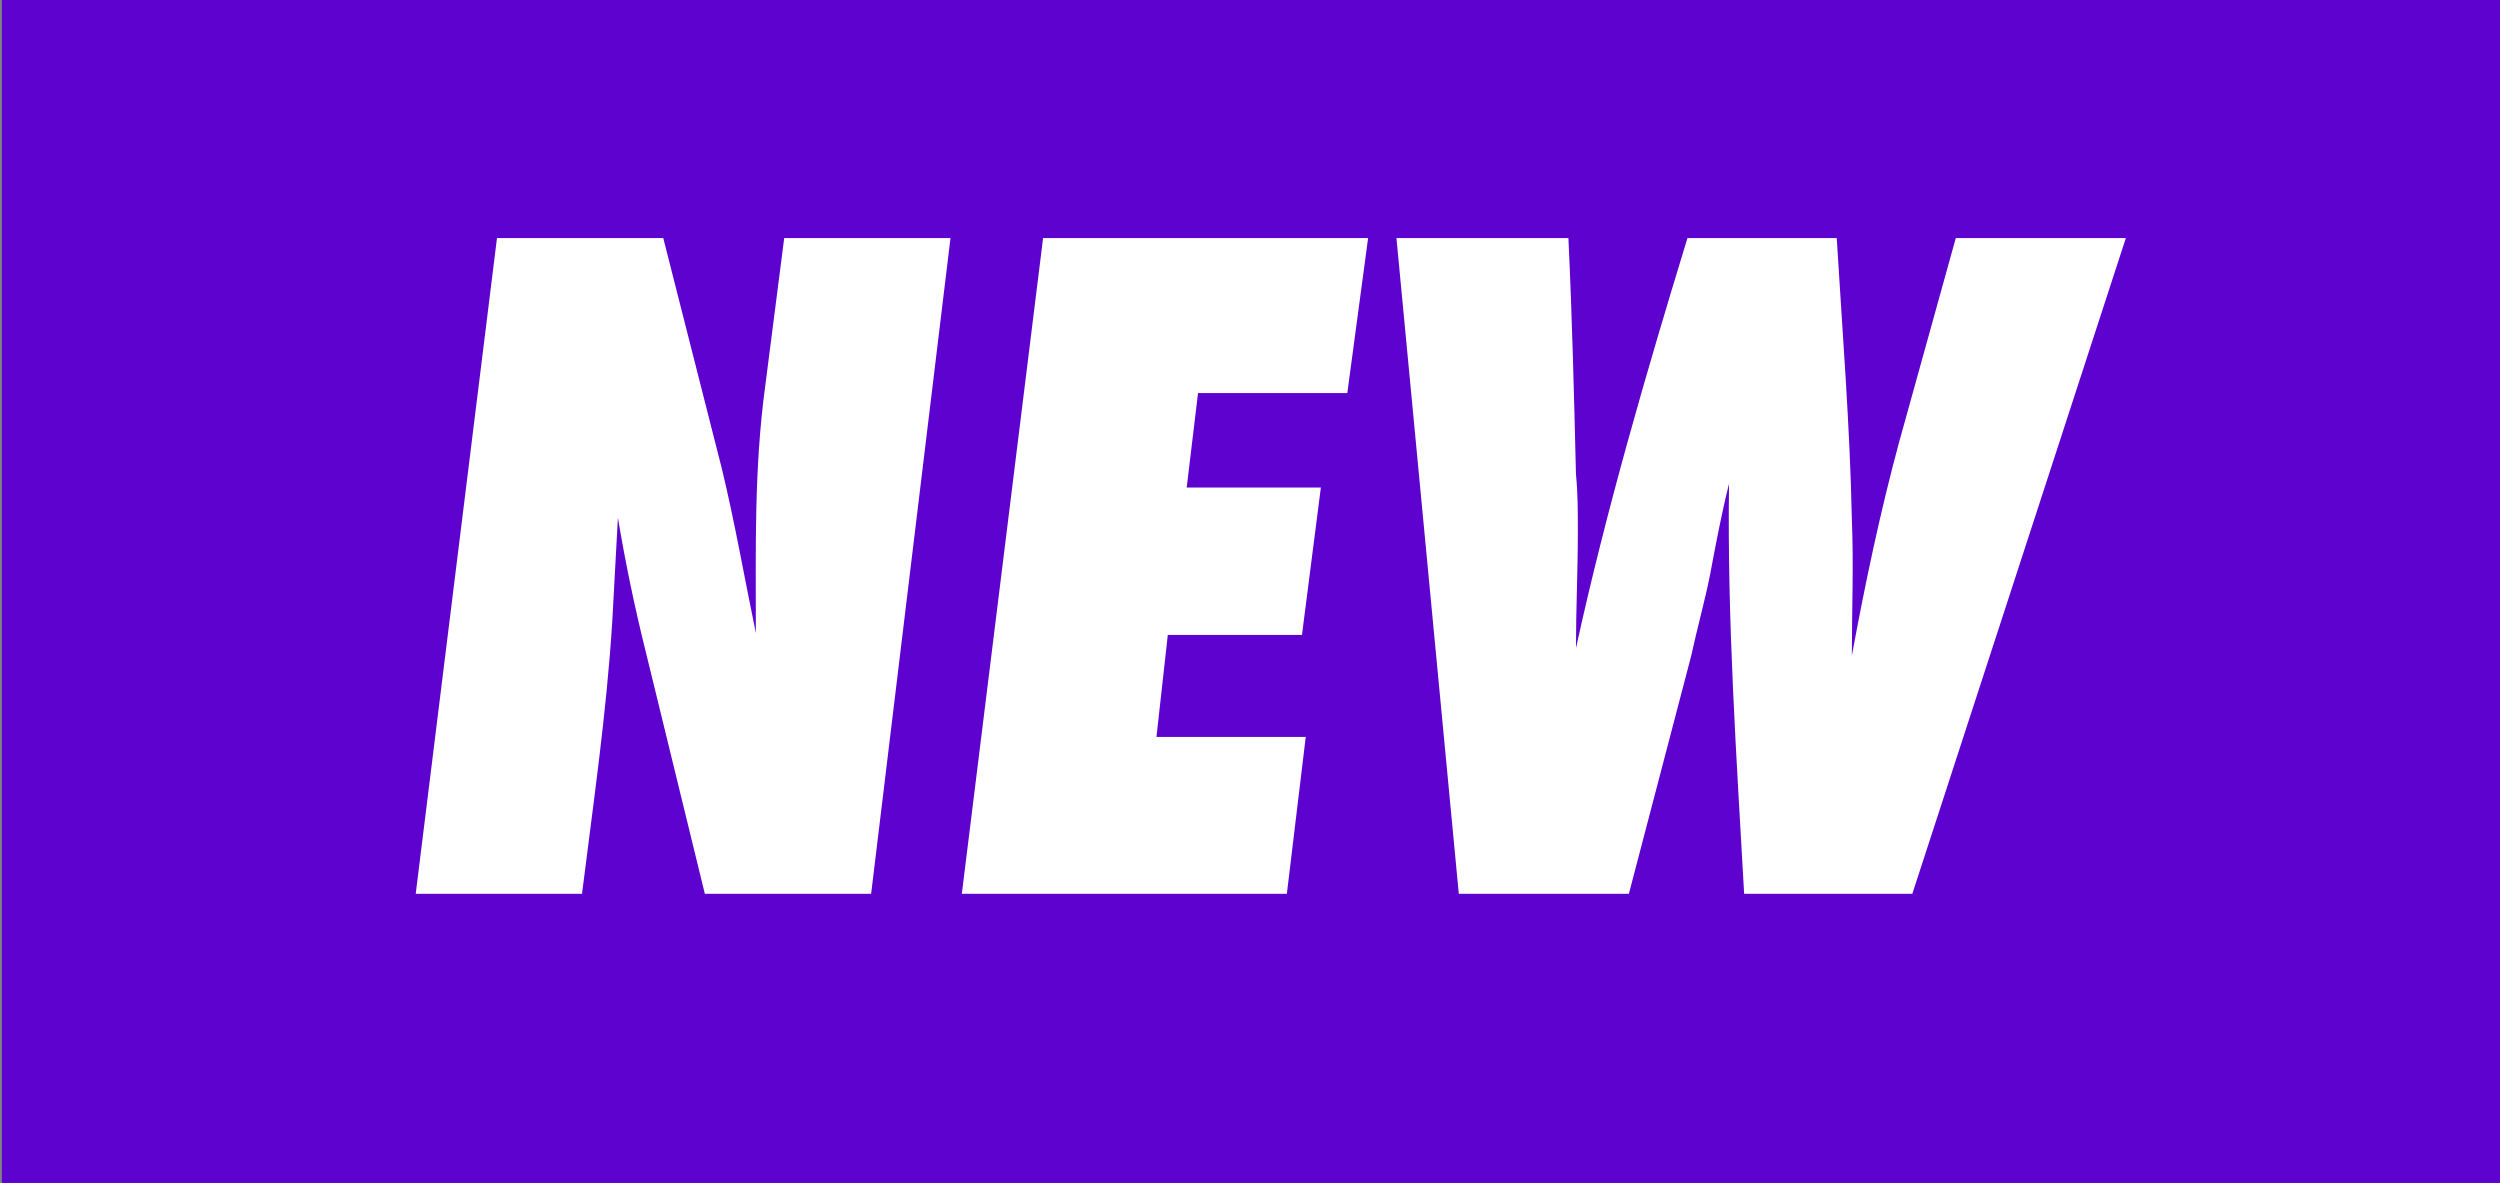 <?xml version="1.0" encoding="utf-8"?>
<svg version="1.1" id="Layer_1" xmlns="http://www.w3.org/2000/svg" xmlns:xlink="http://www.w3.org/1999/xlink" x="0px" y="0px"
	 viewBox="0 0 132.3 62.6" style="enable-background:new 0 0 132.3 62.6;" xml:space="preserve">
<rect x="0" y="0" width="132.3" height="62.6" fill="#808080" stroke="none"/>
<style type="text/css">
	.st0{fill:#5E02D0;}
	.st1{fill:#FFFFFF;}
</style>
<rect x="0.1" class="st0" width="132.3" height="62.6"/>
<g>
	<path class="st1" d="M46.1,47.3h-8.8l-3.1-12.7c-0.6-2.4-1.1-4.8-1.5-7.2c-0.1,1.8-0.2,3.7-0.3,5.5c-0.3,4.8-1,9.6-1.6,14.4h-8.8
		l4.3-34.7h8.8l3.1,12.2c0.7,2.9,1.2,5.8,1.8,8.7c0-4.4-0.1-8.7,0.5-13.1l1-7.8h8.8L46.1,47.3z"/>
	<path class="st1" d="M71.3,20.8h-7.9l-0.6,5h7.1l-1,7.8h-7.1L61.2,39h7.9l-1,8.3H50.9l4.3-34.7h17.2L71.3,20.8z"/>
	<path class="st1" d="M101.2,47.3h-8.9c-0.4-7.2-0.9-14.4-0.8-21.7c-0.4,1.6-0.7,3.2-1,4.8c-0.3,1.5-0.7,2.9-1,4.3l-3.3,12.6h-9
		l-3.3-34.7h9.1c0.2,4.2,0.3,8.4,0.4,12.5c0.1,1,0.1,2,0.1,3c0,2.1-0.1,4.1-0.1,6.2c1.6-7.3,3.7-14.5,5.9-21.7h7.9
		c0.3,5,0.7,9.9,0.8,14.9c0.1,2.4,0,4.8,0,7.2c0.7-3.8,1.5-7.6,2.5-11.3l3-10.8h9L101.2,47.3z"/>
</g>
</svg>
